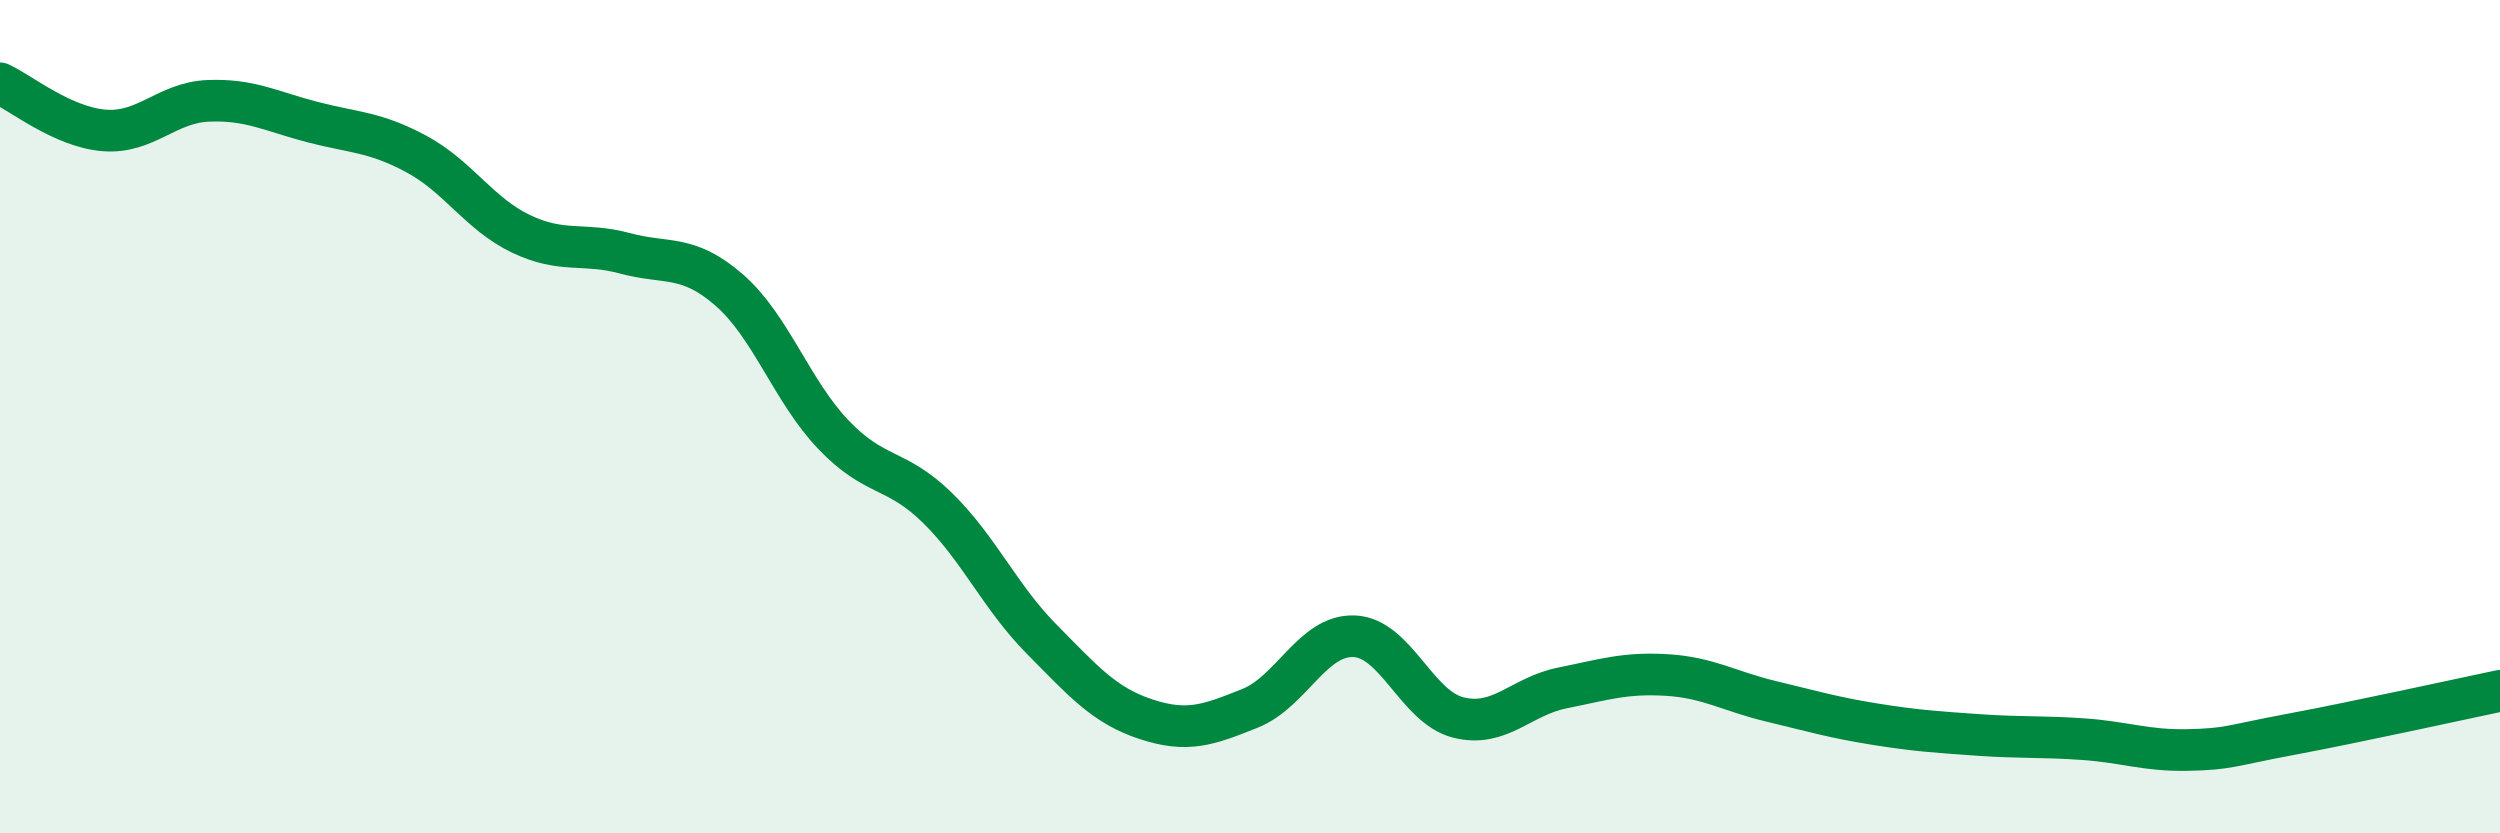 
    <svg width="60" height="20" viewBox="0 0 60 20" xmlns="http://www.w3.org/2000/svg">
      <path
        d="M 0,2 C 0.5,2.23 1.5,3.05 2.5,3.13 C 3.5,3.21 4,2.46 5,2.42 C 6,2.38 6.5,2.67 7.5,2.93 C 8.5,3.19 9,3.16 10,3.7 C 11,4.24 11.5,5.13 12.5,5.61 C 13.5,6.09 14,5.81 15,6.08 C 16,6.35 16.5,6.09 17.5,6.96 C 18.5,7.83 19,9.38 20,10.43 C 21,11.48 21.5,11.21 22.5,12.19 C 23.5,13.17 24,14.33 25,15.34 C 26,16.35 26.5,16.93 27.5,17.26 C 28.5,17.59 29,17.4 30,17 C 31,16.6 31.5,15.23 32.5,15.27 C 33.5,15.31 34,16.97 35,17.22 C 36,17.47 36.5,16.71 37.5,16.51 C 38.5,16.31 39,16.14 40,16.2 C 41,16.26 41.5,16.59 42.5,16.83 C 43.5,17.07 44,17.22 45,17.38 C 46,17.54 46.5,17.57 47.5,17.64 C 48.5,17.71 49,17.67 50,17.74 C 51,17.81 51.5,18.02 52.5,18 C 53.5,17.98 53.5,17.9 55,17.62 C 56.5,17.34 59,16.79 60,16.58L60 20L0 20Z"
        fill="#008740"
        opacity="0.1"
        stroke-linecap="round"
        stroke-linejoin="round"
      />
      <path
        d="M 0,2 C 0.5,2.23 1.5,3.05 2.5,3.13 C 3.5,3.21 4,2.46 5,2.42 C 6,2.38 6.5,2.67 7.5,2.93 C 8.5,3.19 9,3.16 10,3.7 C 11,4.24 11.5,5.13 12.5,5.61 C 13.5,6.09 14,5.81 15,6.08 C 16,6.35 16.5,6.09 17.5,6.96 C 18.5,7.83 19,9.38 20,10.43 C 21,11.48 21.5,11.21 22.5,12.19 C 23.5,13.17 24,14.33 25,15.34 C 26,16.35 26.5,16.93 27.5,17.26 C 28.5,17.59 29,17.4 30,17 C 31,16.6 31.5,15.23 32.5,15.27 C 33.5,15.31 34,16.97 35,17.22 C 36,17.47 36.5,16.71 37.5,16.51 C 38.5,16.31 39,16.14 40,16.2 C 41,16.26 41.5,16.59 42.5,16.83 C 43.5,17.07 44,17.22 45,17.38 C 46,17.54 46.5,17.57 47.5,17.64 C 48.5,17.71 49,17.67 50,17.74 C 51,17.81 51.5,18.02 52.5,18 C 53.5,17.98 53.5,17.9 55,17.62 C 56.5,17.34 59,16.79 60,16.58"
        stroke="#008740"
        stroke-width="1"
        fill="none"
        stroke-linecap="round"
        stroke-linejoin="round"
      />
    </svg>
  